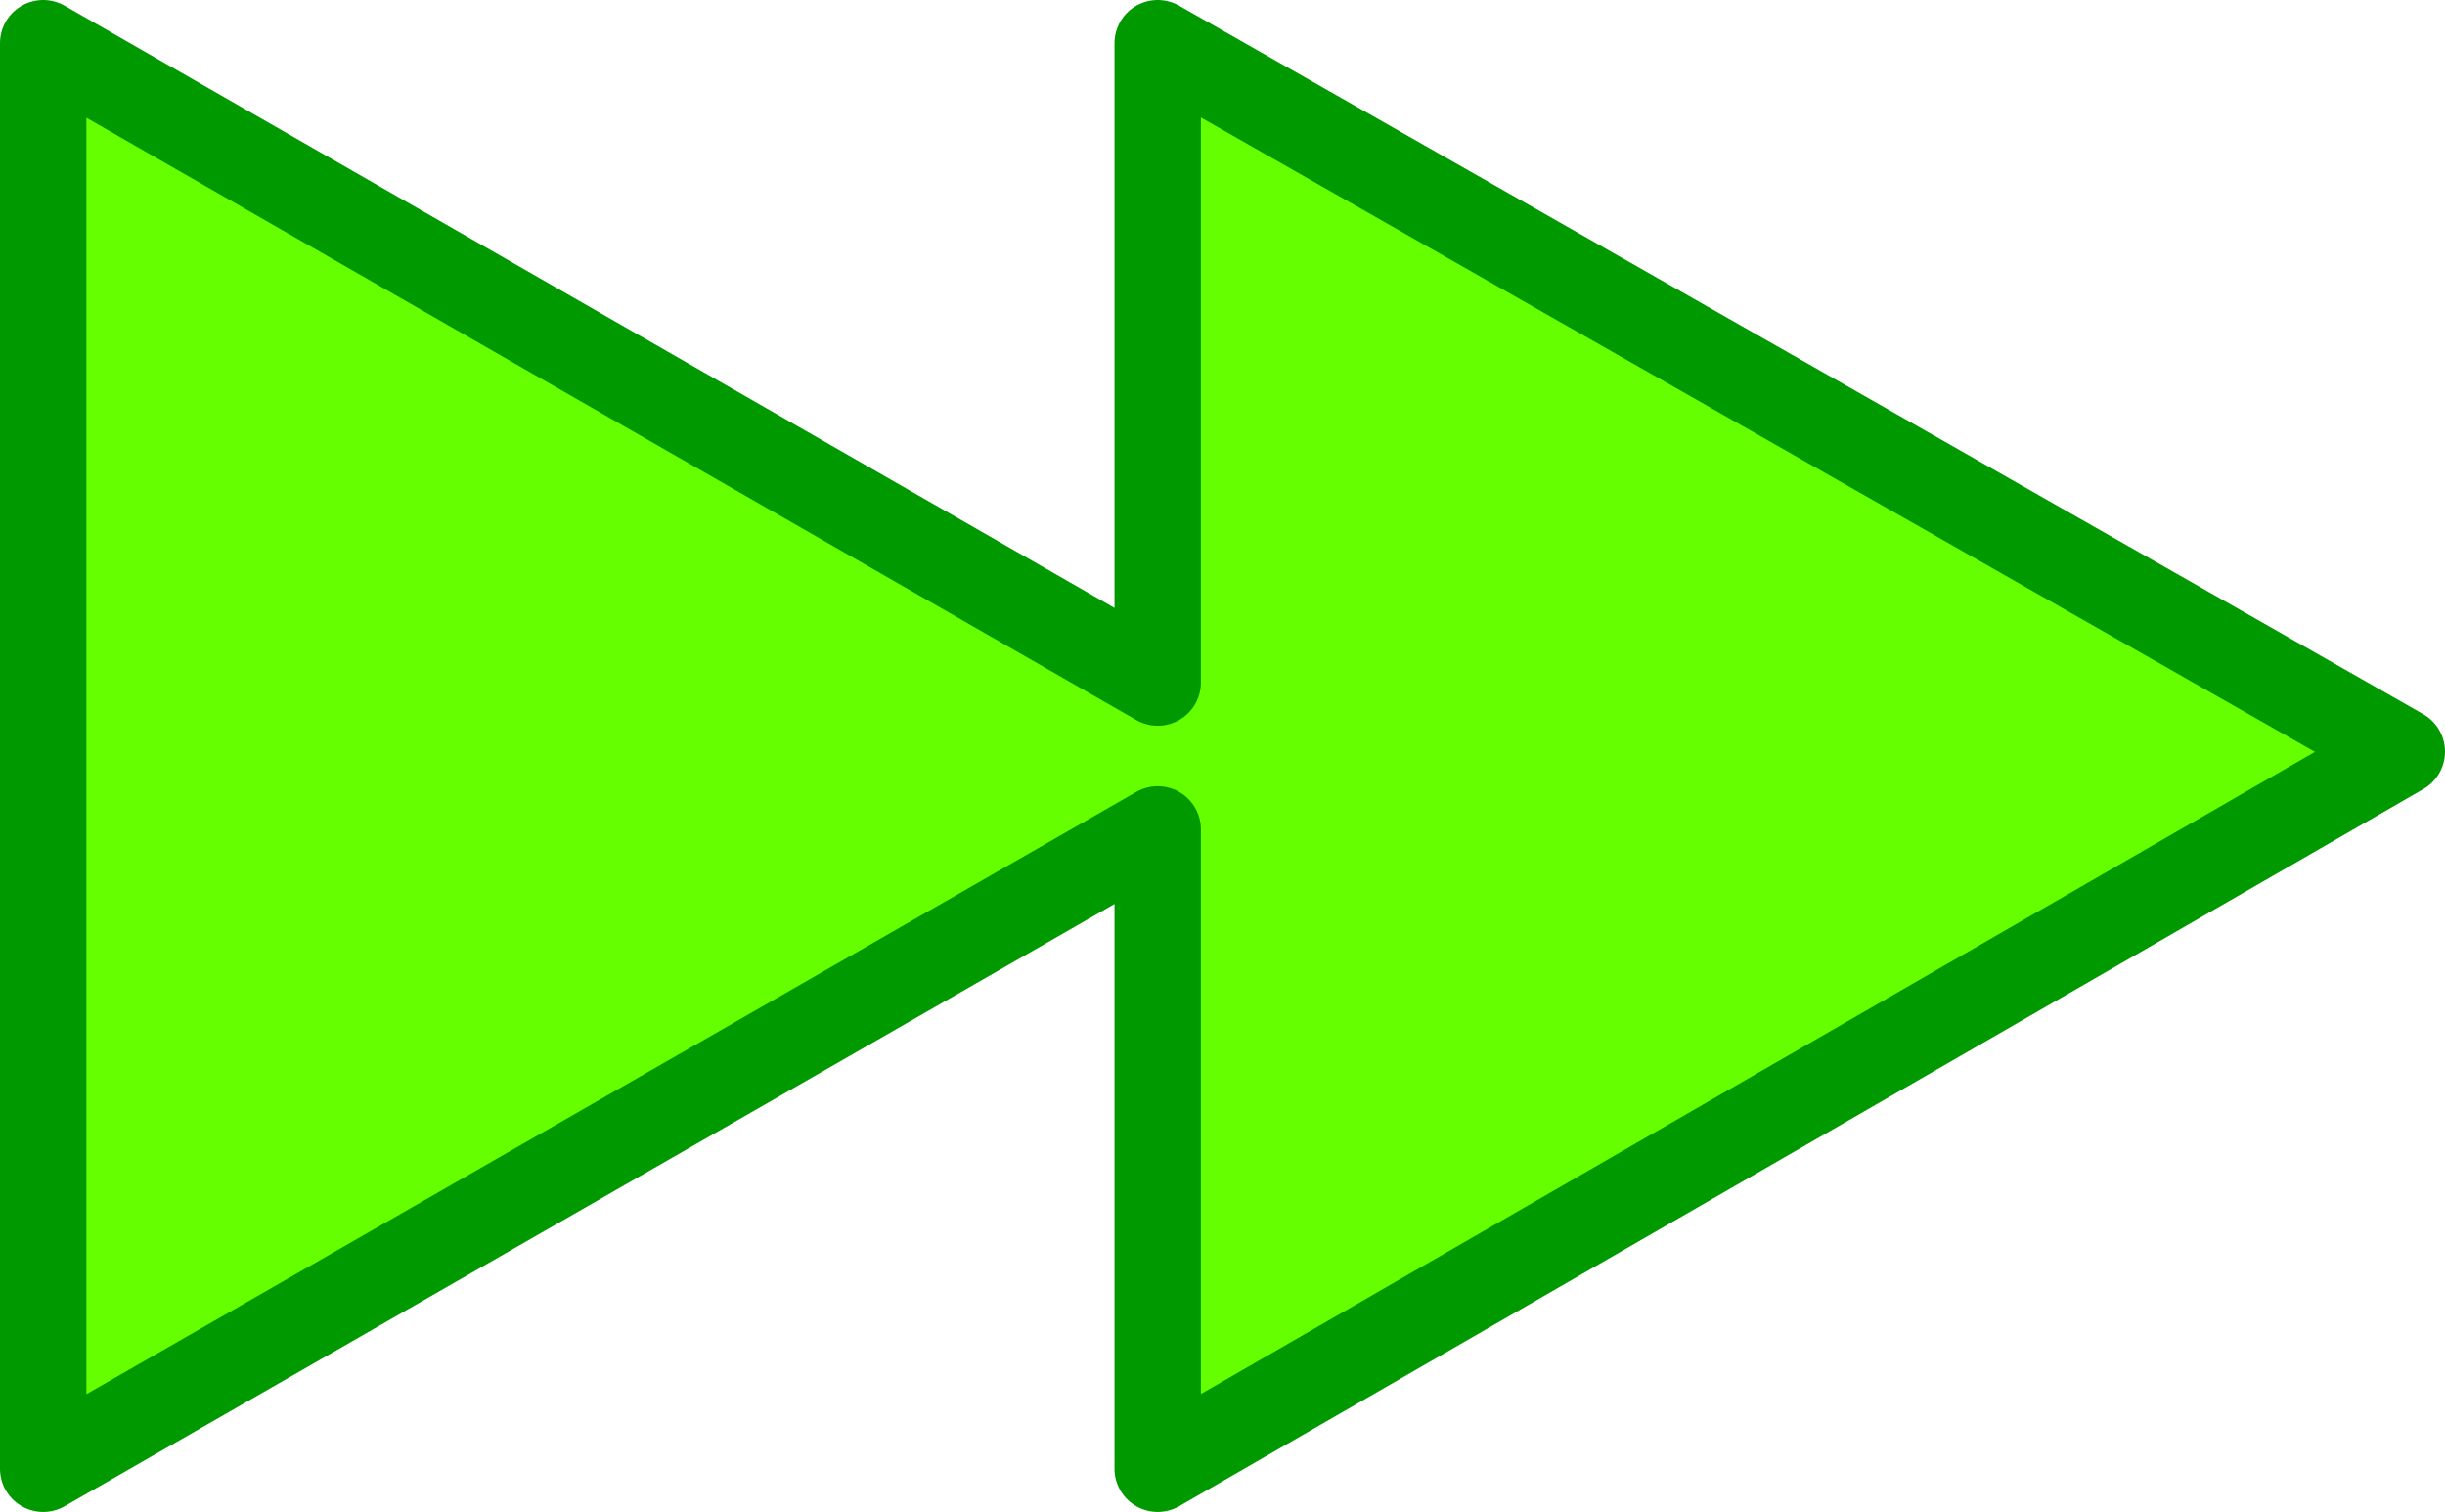 <?xml version="1.0" encoding="UTF-8" standalone="no"?>
<svg xmlns:xlink="http://www.w3.org/1999/xlink" height="8.75px" width="14.15px" xmlns="http://www.w3.org/2000/svg">
  <g transform="matrix(1.0, 0.0, 0.0, 1.0, -14.75, -15.0)">
    <path d="M21.45 19.8 L15.0 23.5 15.0 15.25 21.45 18.95 21.45 15.25 28.65 19.35 21.45 23.5 21.45 19.8" fill="#66ff00" fill-rule="evenodd" stroke="none"/>
    <path d="M21.45 19.8 L21.45 23.5 28.65 19.35 21.45 15.25 21.45 18.95 15.0 15.25 15.0 23.5 21.45 19.8 Z" fill="none" stroke="#009900" stroke-linecap="round" stroke-linejoin="round" stroke-width="0.5"/>
  </g>
</svg>
